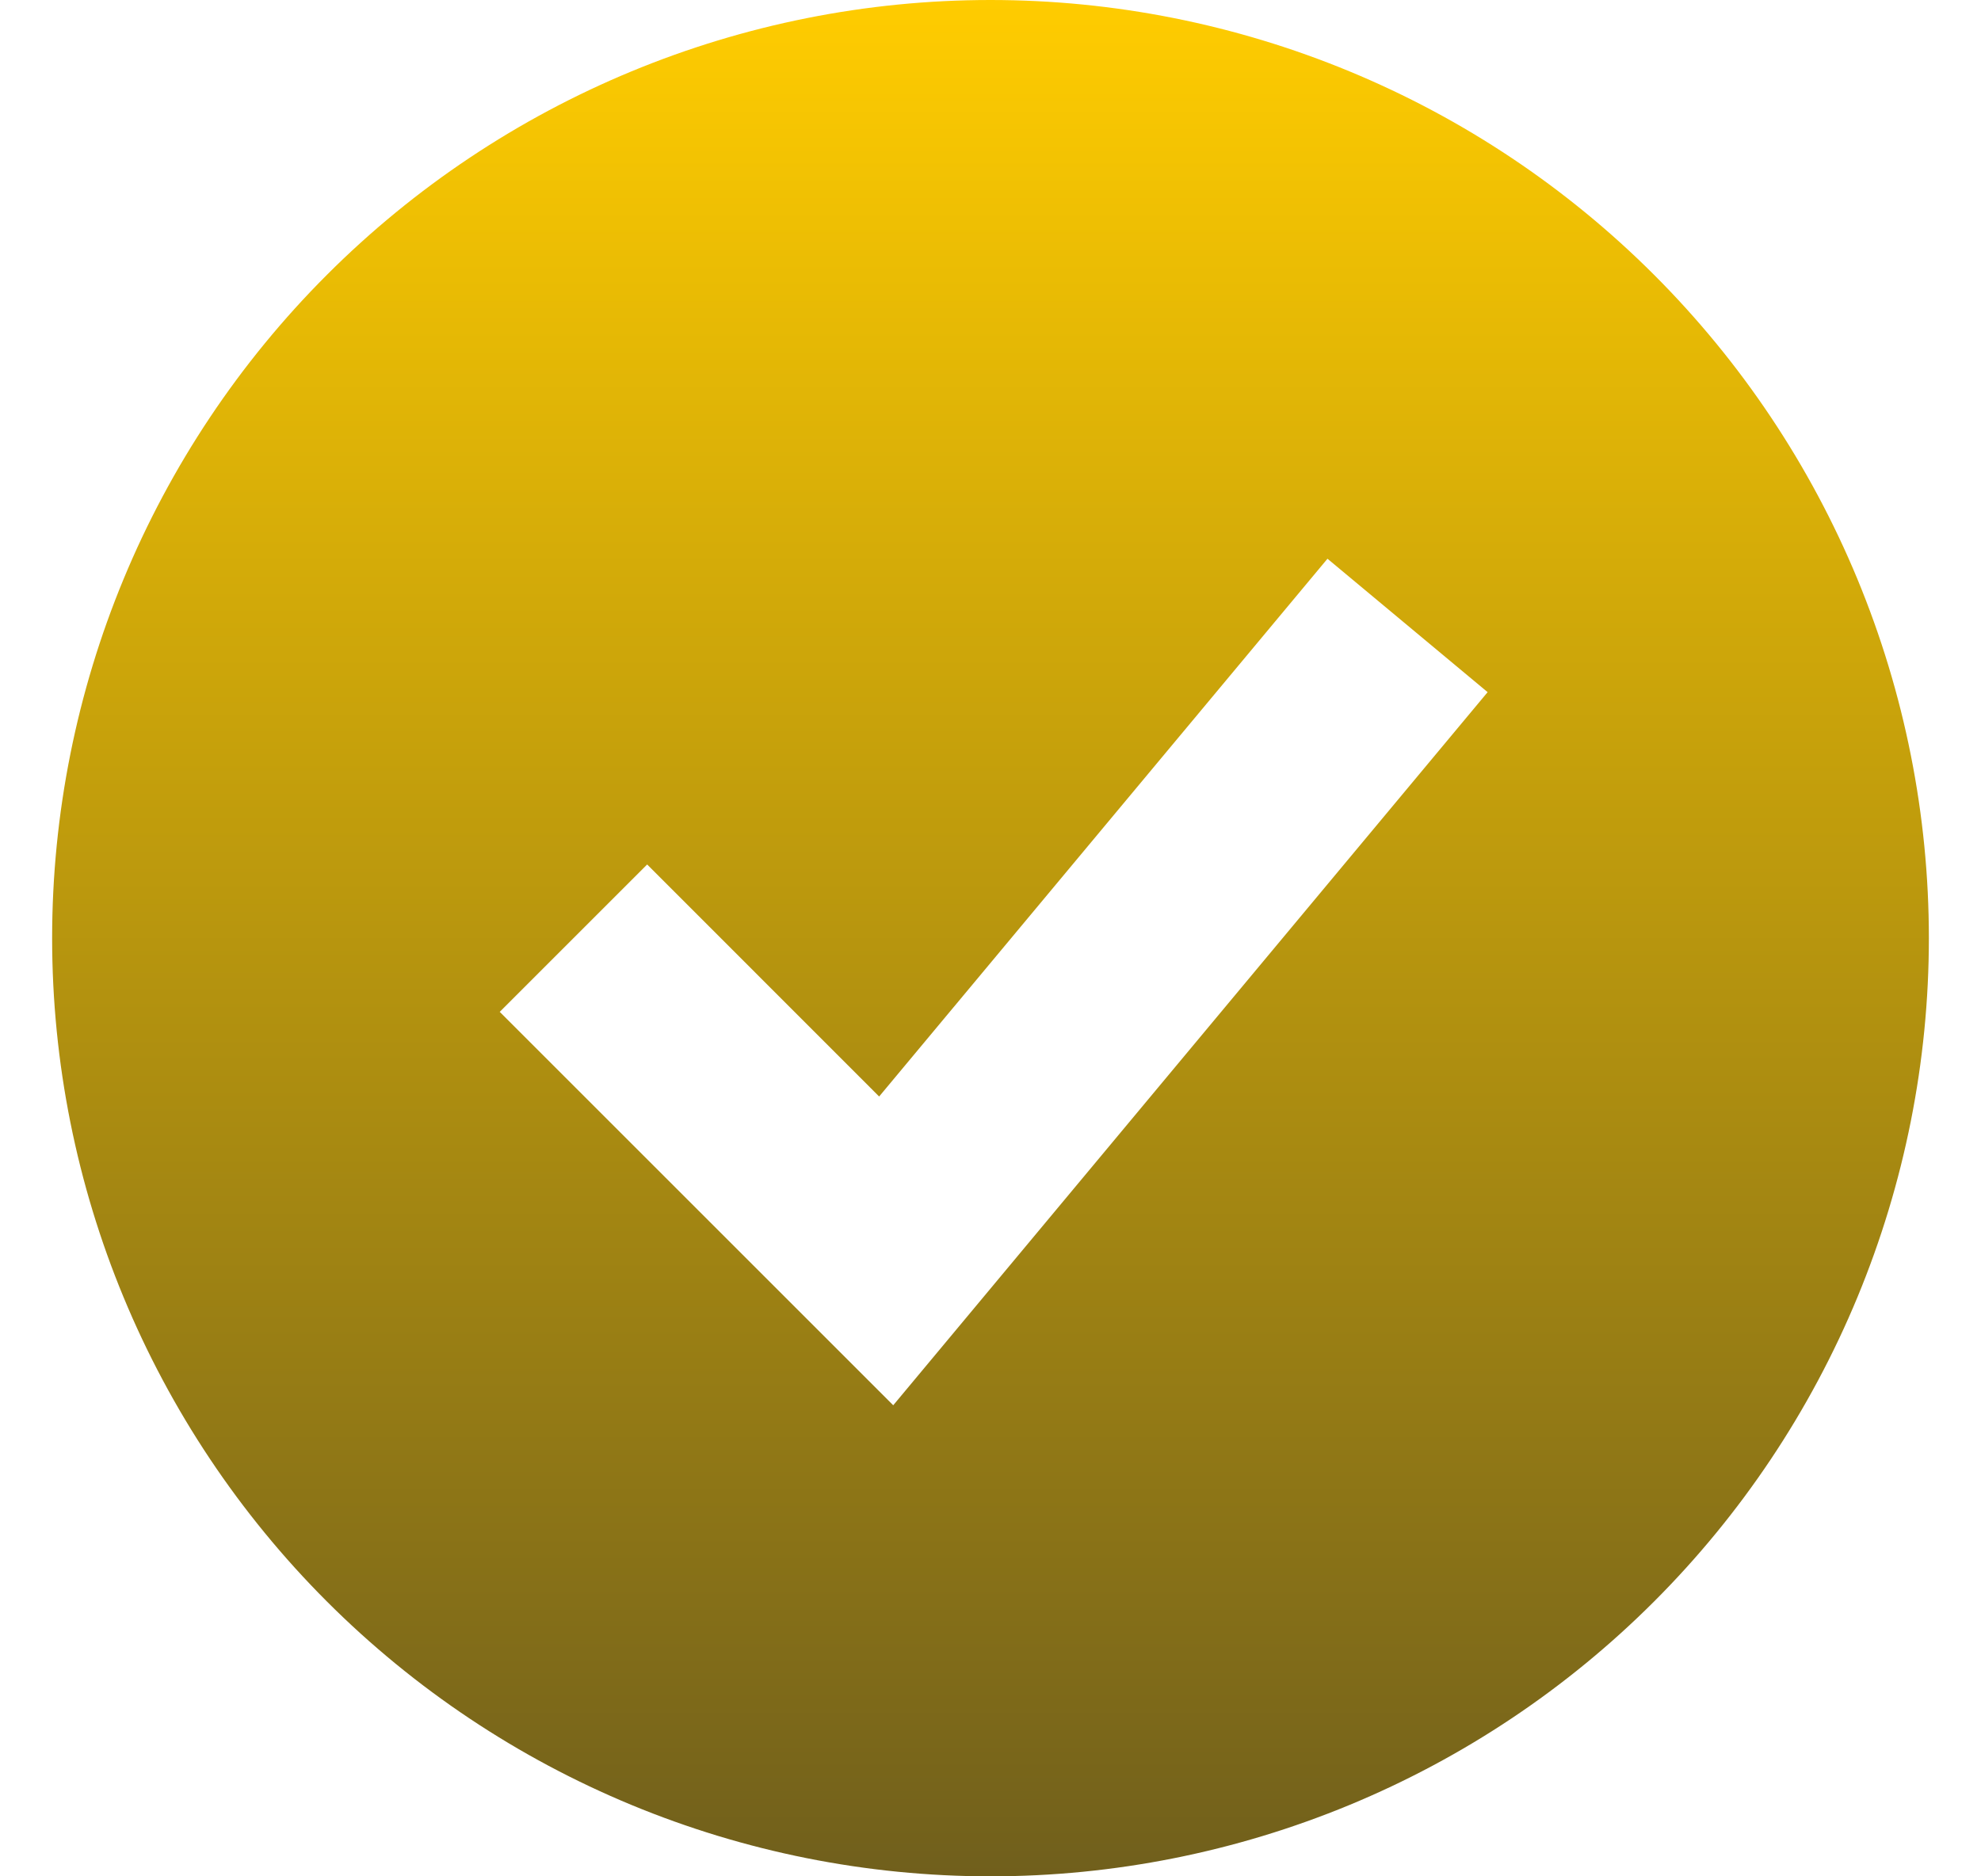 <svg width="19" height="18" viewBox="0 0 19 18" fill="none" xmlns="http://www.w3.org/2000/svg">
<path fill-rule="evenodd" clip-rule="evenodd" d="M9.5 18C10.682 18 11.852 17.767 12.944 17.315C14.036 16.863 15.028 16.2 15.864 15.364C16.7 14.528 17.363 13.536 17.815 12.444C18.267 11.352 18.5 10.182 18.5 9C18.5 7.818 18.267 6.648 17.815 5.556C17.363 4.464 16.7 3.472 15.864 2.636C15.028 1.8 14.036 1.137 12.944 0.685C11.852 0.233 10.682 -1.76116e-08 9.5 0C7.113 3.55683e-08 4.824 0.948 3.136 2.636C1.448 4.324 0.5 6.613 0.5 9C0.5 11.387 1.448 13.676 3.136 15.364C4.824 17.052 7.113 18 9.5 18ZM9.268 12.64L14.268 6.64L12.732 5.36L8.432 10.519L6.207 8.293L4.793 9.707L7.793 12.707L8.567 13.481L9.268 12.64Z" fill="url(#paint0_linear_304_6281)"/>
<defs>
<linearGradient id="paint0_linear_304_6281" x1="9.5" y1="0" x2="9.5" y2="18" gradientUnits="userSpaceOnUse">
<stop stop-color="#FFCC00"/>
<stop offset="1" stop-color="#705F1C"/>
</linearGradient>
</defs>
</svg>

